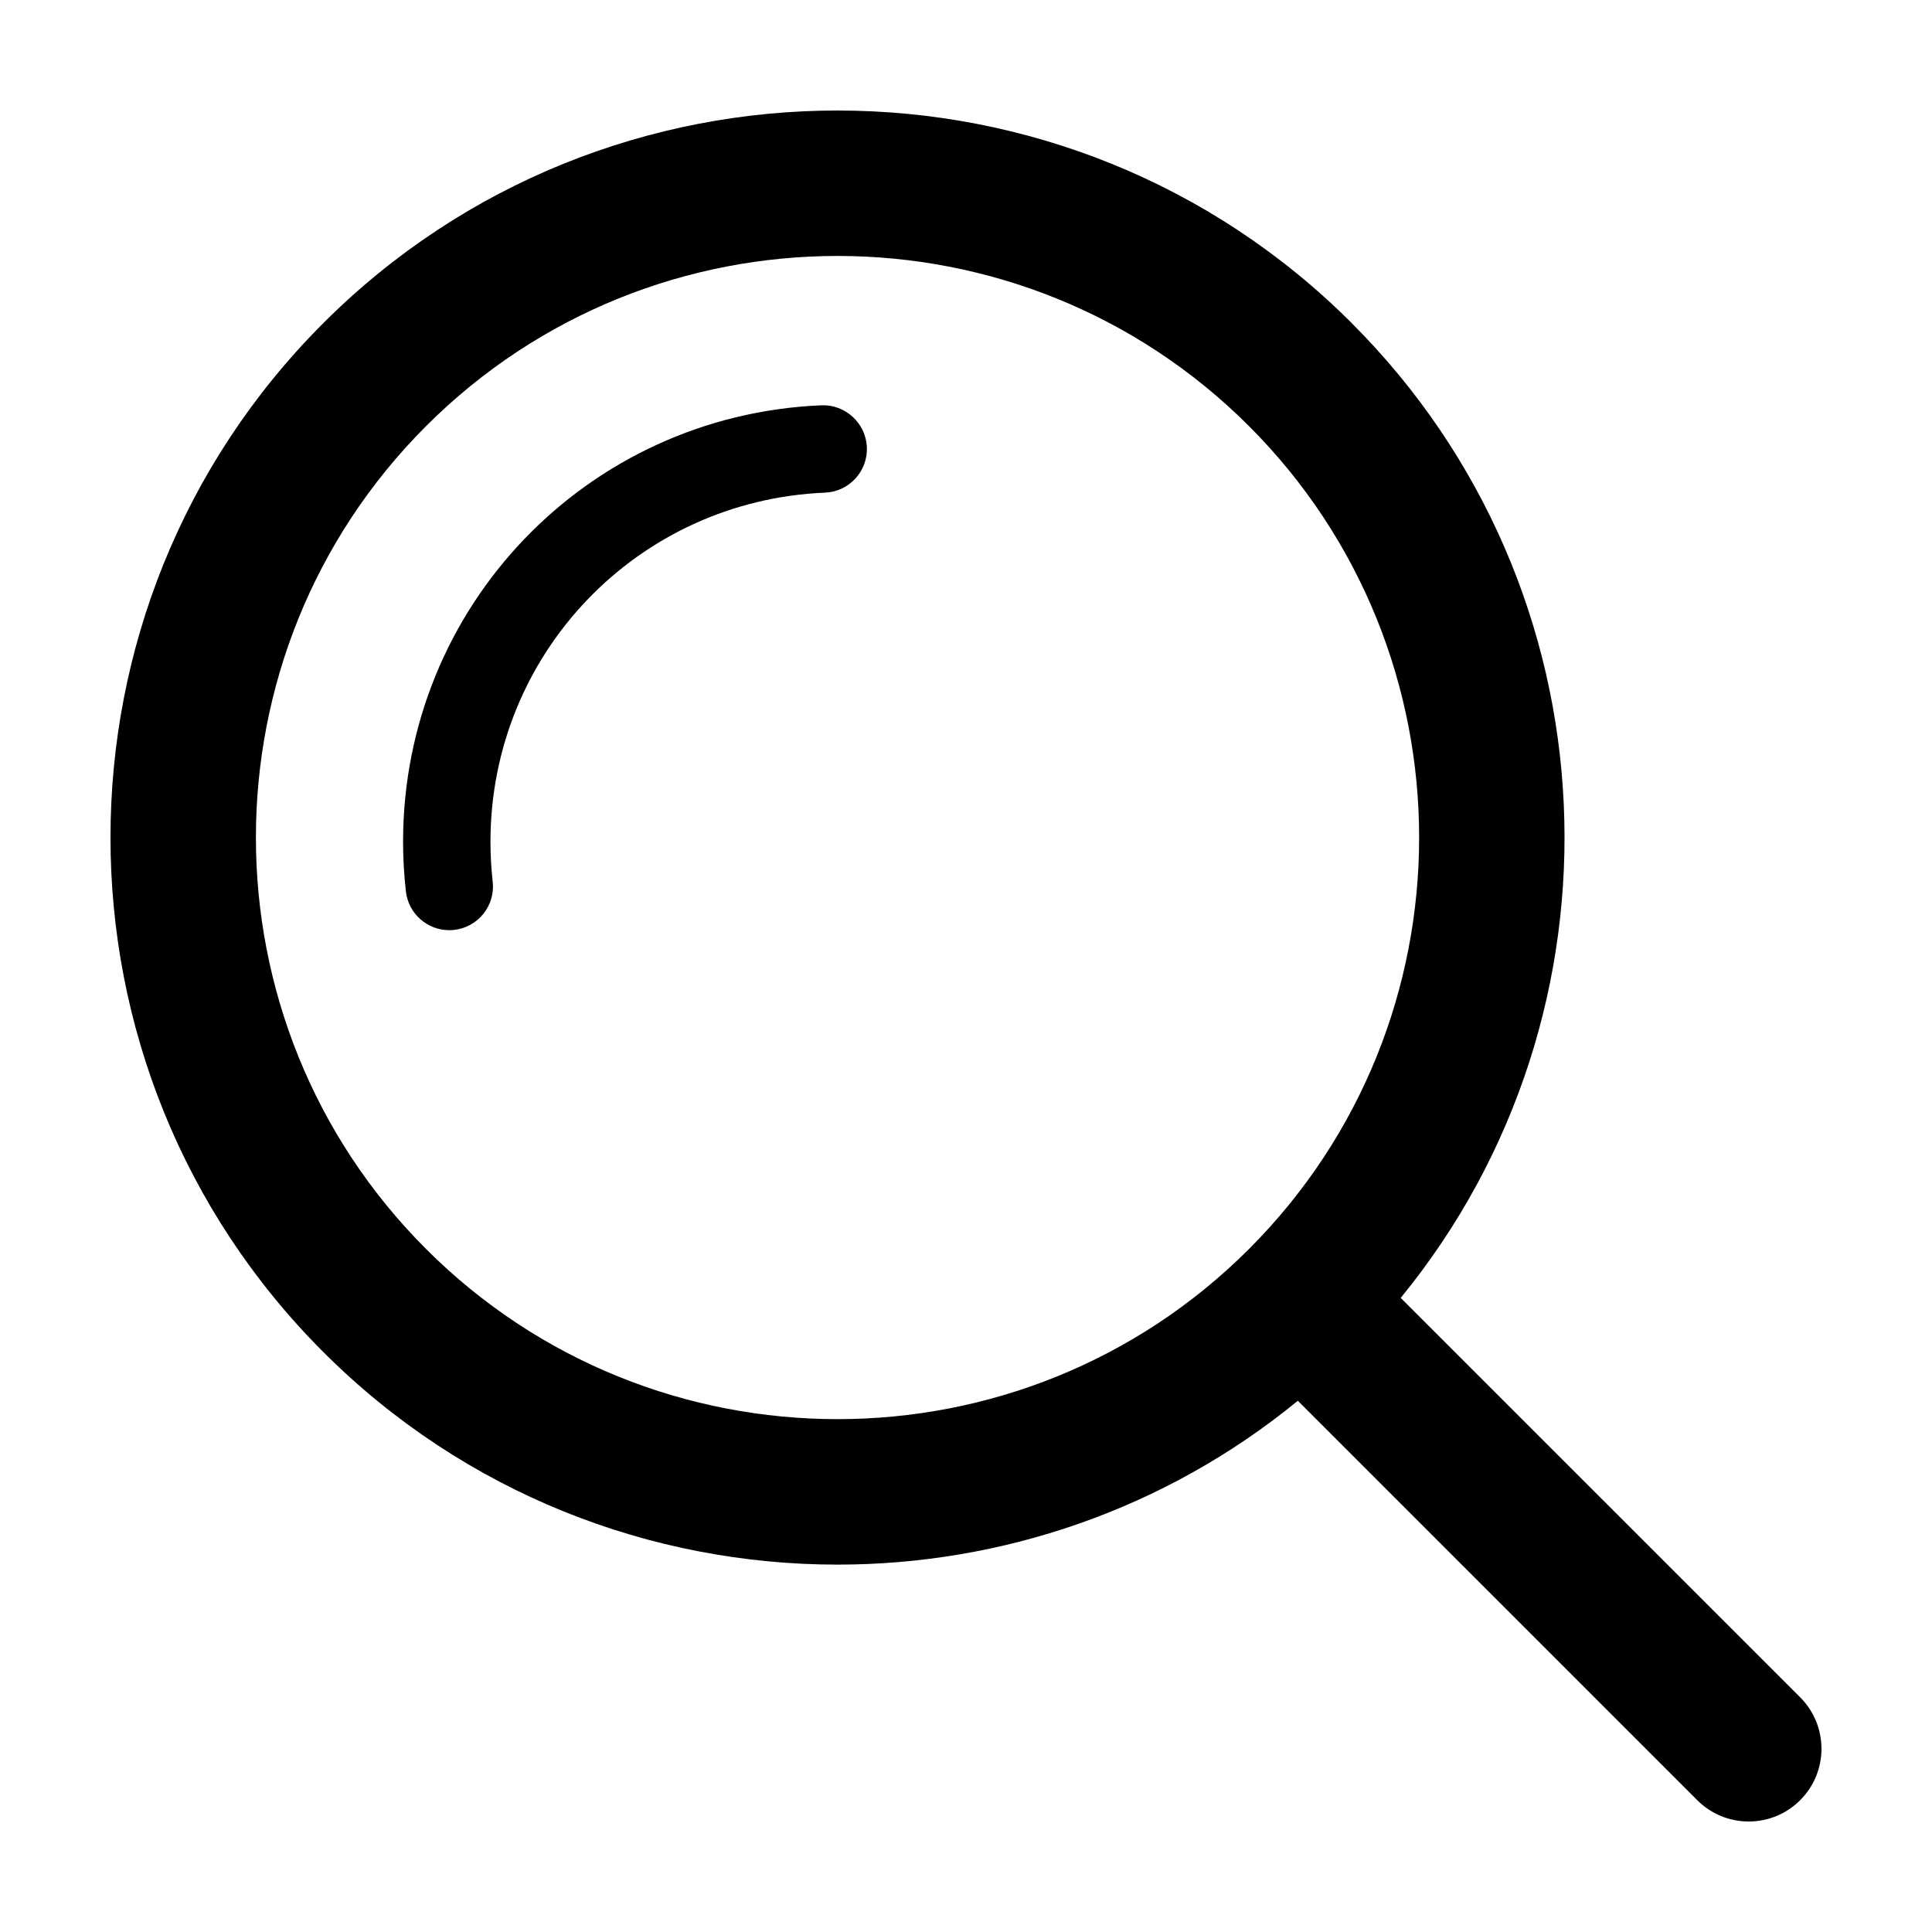 <?xml version="1.0" encoding="UTF-8"?>
<!-- Uploaded to: SVG Repo, www.svgrepo.com, Generator: SVG Repo Mixer Tools -->
<svg fill="#000000" width="800px" height="800px" version="1.1" viewBox="144 144 512 512" xmlns="http://www.w3.org/2000/svg">
 <g>
  <path d="m361.68 251.41c-62.164 2.602-110.86 53.402-110.86 115.66 0 4.402 0.25 8.832 0.746 13.164 0.672 5.91 5.68 10.273 11.488 10.273 0.438 0 0.883-0.023 1.324-0.074 6.352-0.719 10.918-6.453 10.191-12.812-0.395-3.465-0.59-7.012-0.59-10.543 0-49.805 38.945-90.445 88.664-92.523 6.387-0.266 11.355-5.664 11.09-12.051-0.27-6.398-5.762-11.363-12.055-11.094z"/>
  <path d="m502.26 229.66c-75.148-75.16-197.45-75.164-272.61 0-75.16 75.16-75.16 197.45 0 272.61 37.574 37.578 86.938 56.371 136.3 56.371 43.324 0 86.641-14.48 121.99-43.422l105.86 105.86c3.762 3.758 8.695 5.637 13.629 5.637s9.863-1.879 13.633-5.648c7.531-7.527 7.531-19.734 0-27.262l-105.86-105.85c61.918-75.645 57.609-187.74-12.949-258.29zm-27.266 245.34c-60.125 60.113-157.95 60.125-218.08 0s-60.125-157.95 0-218.08c30.062-30.059 69.551-45.09 109.04-45.09 39.492 0 78.977 15.035 109.04 45.09 60.121 60.129 60.121 157.96-0.004 218.08z"/>
 </g>
</svg>